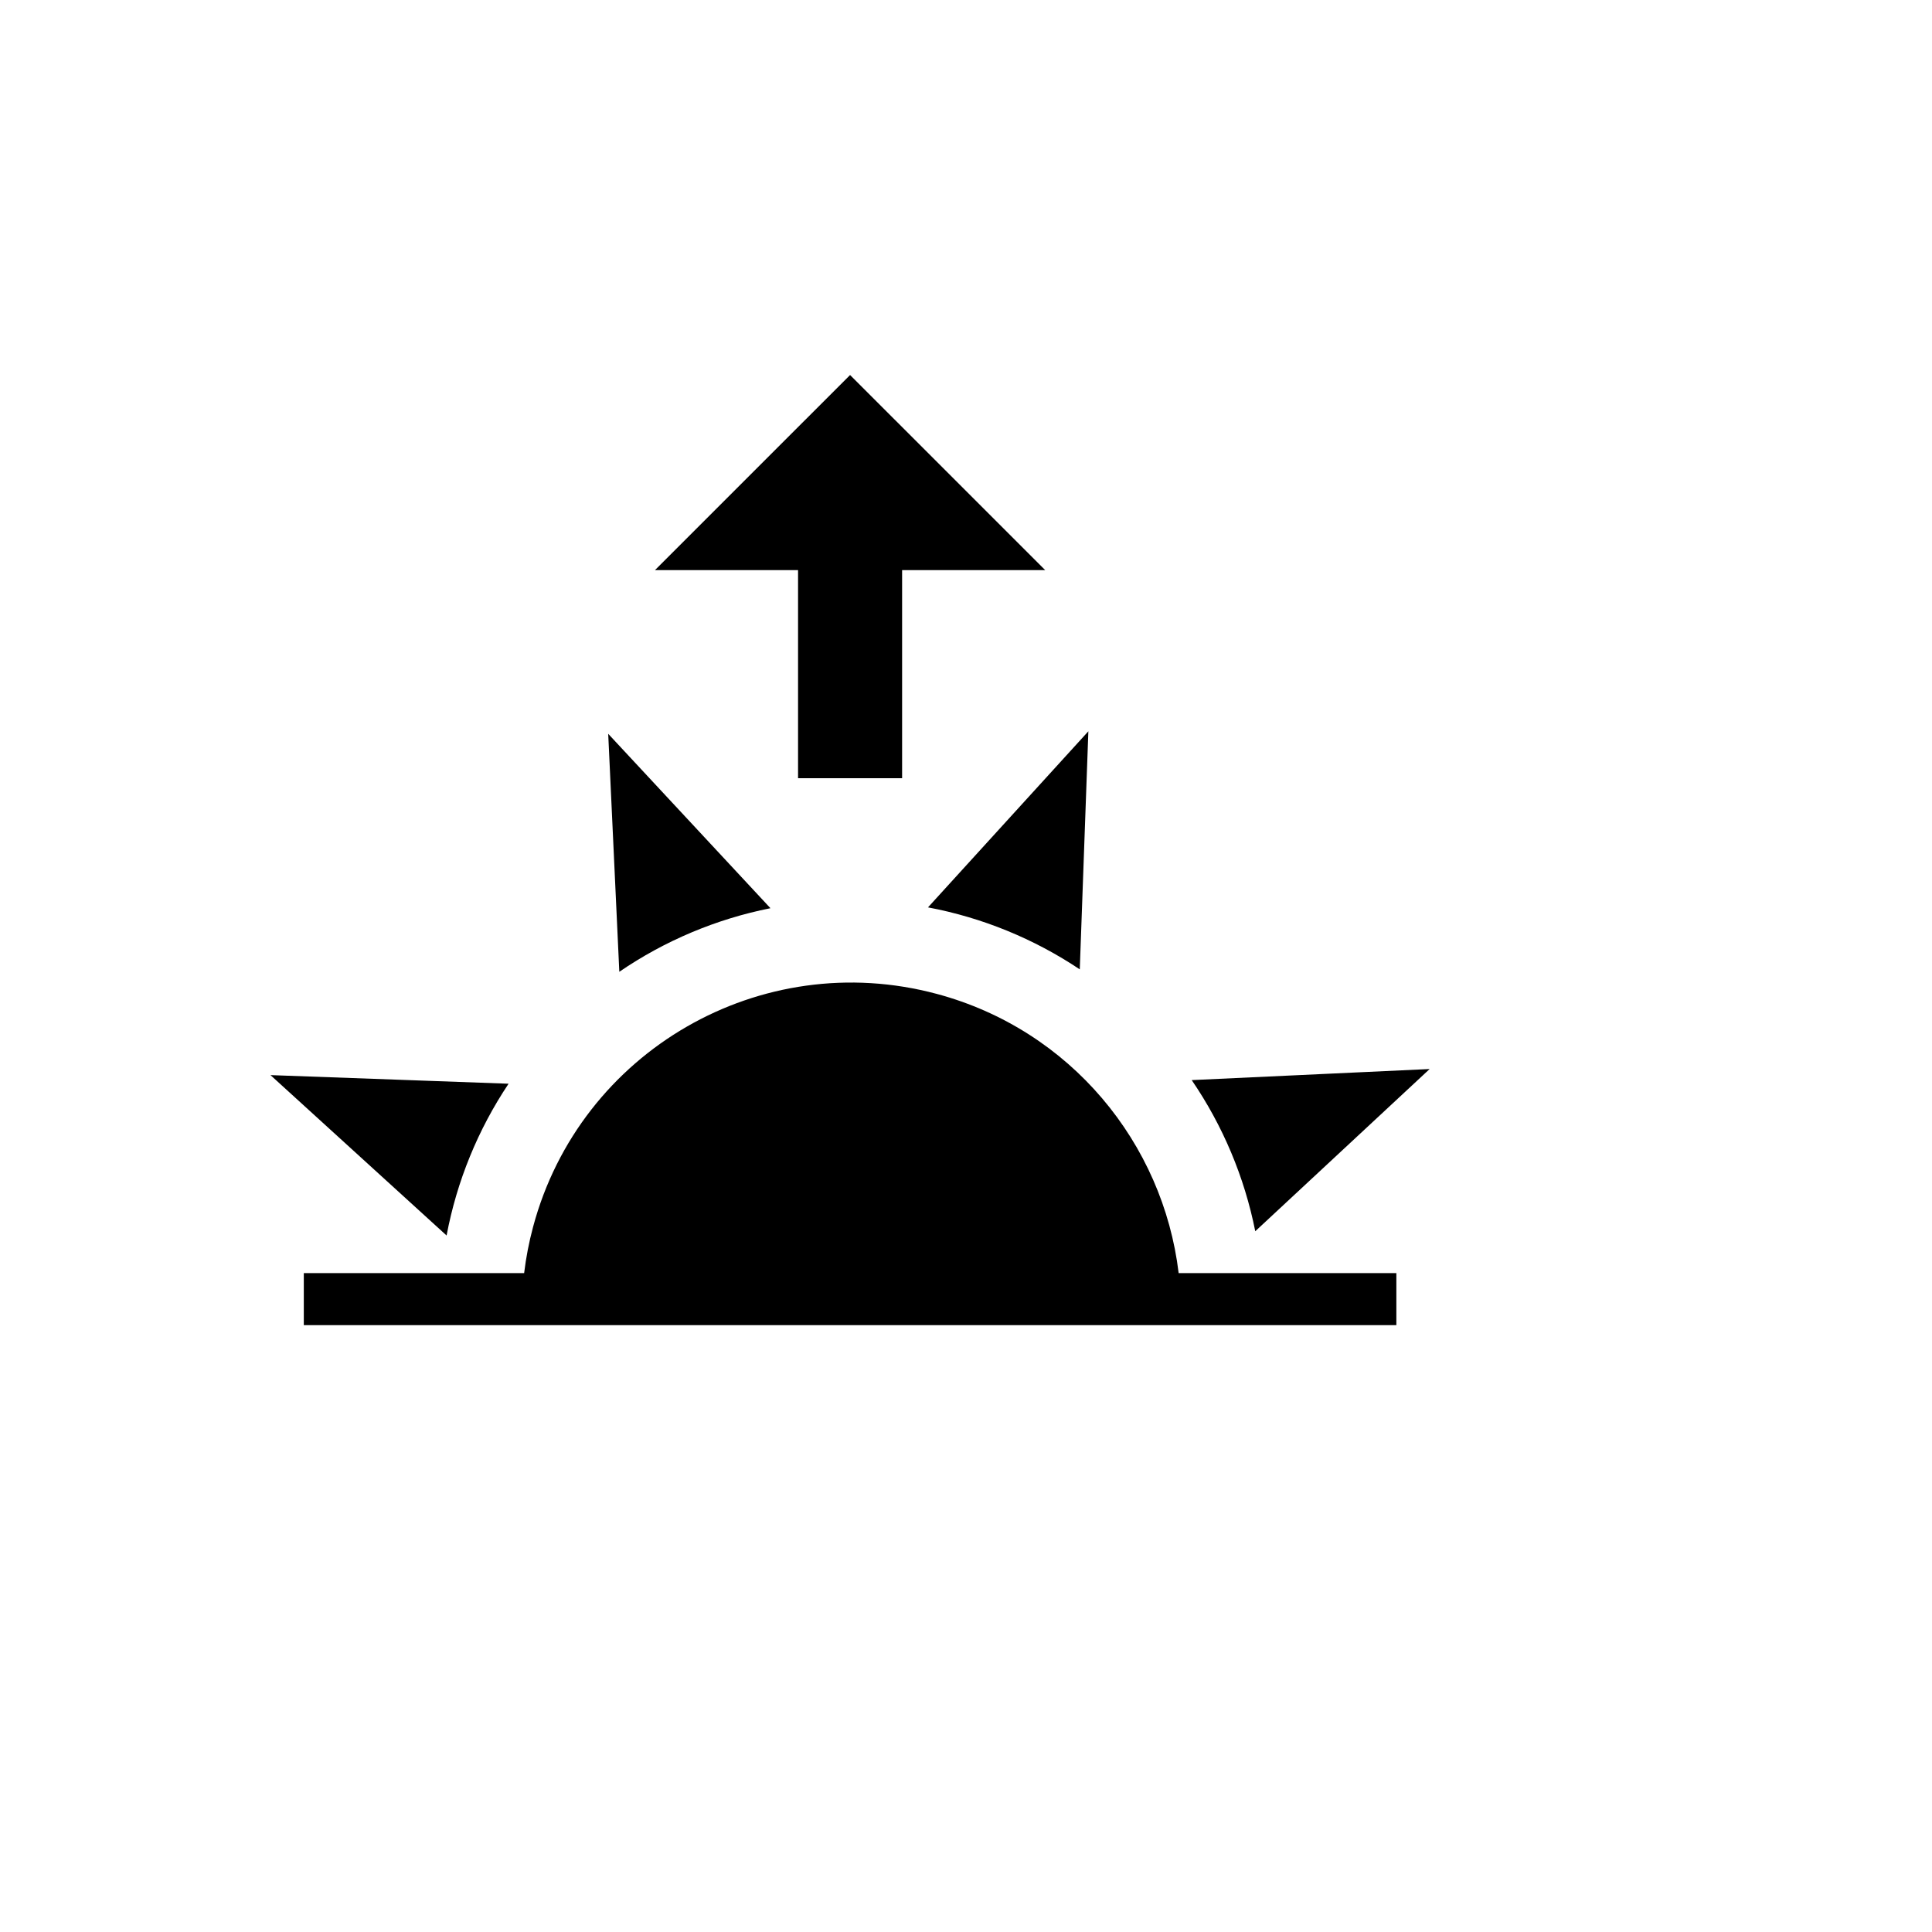 <svg xmlns="http://www.w3.org/2000/svg" version="1.1" xmlns:xlink="http://www.w3.org/1999/xlink" width="100%" height="100%" id="svgWorkerArea" viewBox="-25 -25 625 625" xmlns:idraw="https://idraw.muisca.co" style="background: white;"><defs id="defsdoc"><pattern id="patternBool" x="0" y="0" width="10" height="10" patternUnits="userSpaceOnUse" patternTransform="rotate(35)"><circle cx="5" cy="5" r="4" style="stroke: none;fill: #ff000070;"></circle></pattern></defs><g id="fileImp-17784349" class="cosito"><path id="pathImp-953419585" class="grouped" d="M62.508 322.796C62.508 322.796 139.525 325.582 139.525 325.582 129.6 340.431 122.779 357.133 119.471 374.684 119.471 374.685 62.5 322.796 62.5 322.796 62.5 322.796 62.508 322.796 62.508 322.796M171.755 212.388C171.755 212.388 224.241 268.804 224.241 268.804 206.724 272.293 190.093 279.289 175.348 289.371 175.348 289.371 171.755 212.388 171.755 212.388 171.755 212.388 171.755 212.388 171.755 212.388M327.084 211.572C327.084 211.572 324.307 288.588 324.307 288.588 309.457 278.663 292.755 271.843 275.204 268.535 275.204 268.535 327.084 211.572 327.084 211.572 327.084 211.572 327.084 211.572 327.084 211.572M437.492 320.827C437.492 320.827 381.076 373.304 381.076 373.304 377.589 355.787 370.596 339.157 360.517 324.412 360.517 324.412 437.5 320.827 437.5 320.827 437.5 320.827 437.492 320.827 437.492 320.827M278.006 296.515C321.353 308.128 351.269 344.861 356.293 386.853 356.293 386.853 426.72 386.853 426.72 386.853 426.72 386.853 426.72 403.683 426.72 403.683 426.72 403.683 73.28 403.683 73.28 403.683 73.28 403.683 73.28 386.853 73.28 386.853 73.28 386.853 144.557 386.853 144.557 386.853 145.166 381.803 146.134 376.803 147.452 371.891 162.684 315.02 221.136 281.275 277.998 296.515 277.998 296.515 278.006 296.515 278.006 296.515M250 96.317C250 96.317 313.114 159.431 313.114 159.431 313.114 159.431 266.83 159.431 266.83 159.431 266.83 159.431 266.83 226.753 266.83 226.753 266.83 226.753 233.169 226.753 233.169 226.753 233.169 226.753 233.169 159.431 233.169 159.431 233.169 159.431 186.886 159.431 186.886 159.431 186.886 159.431 250 96.317 250 96.317 250 96.317 250 96.317 250 96.317"></path></g></svg>
